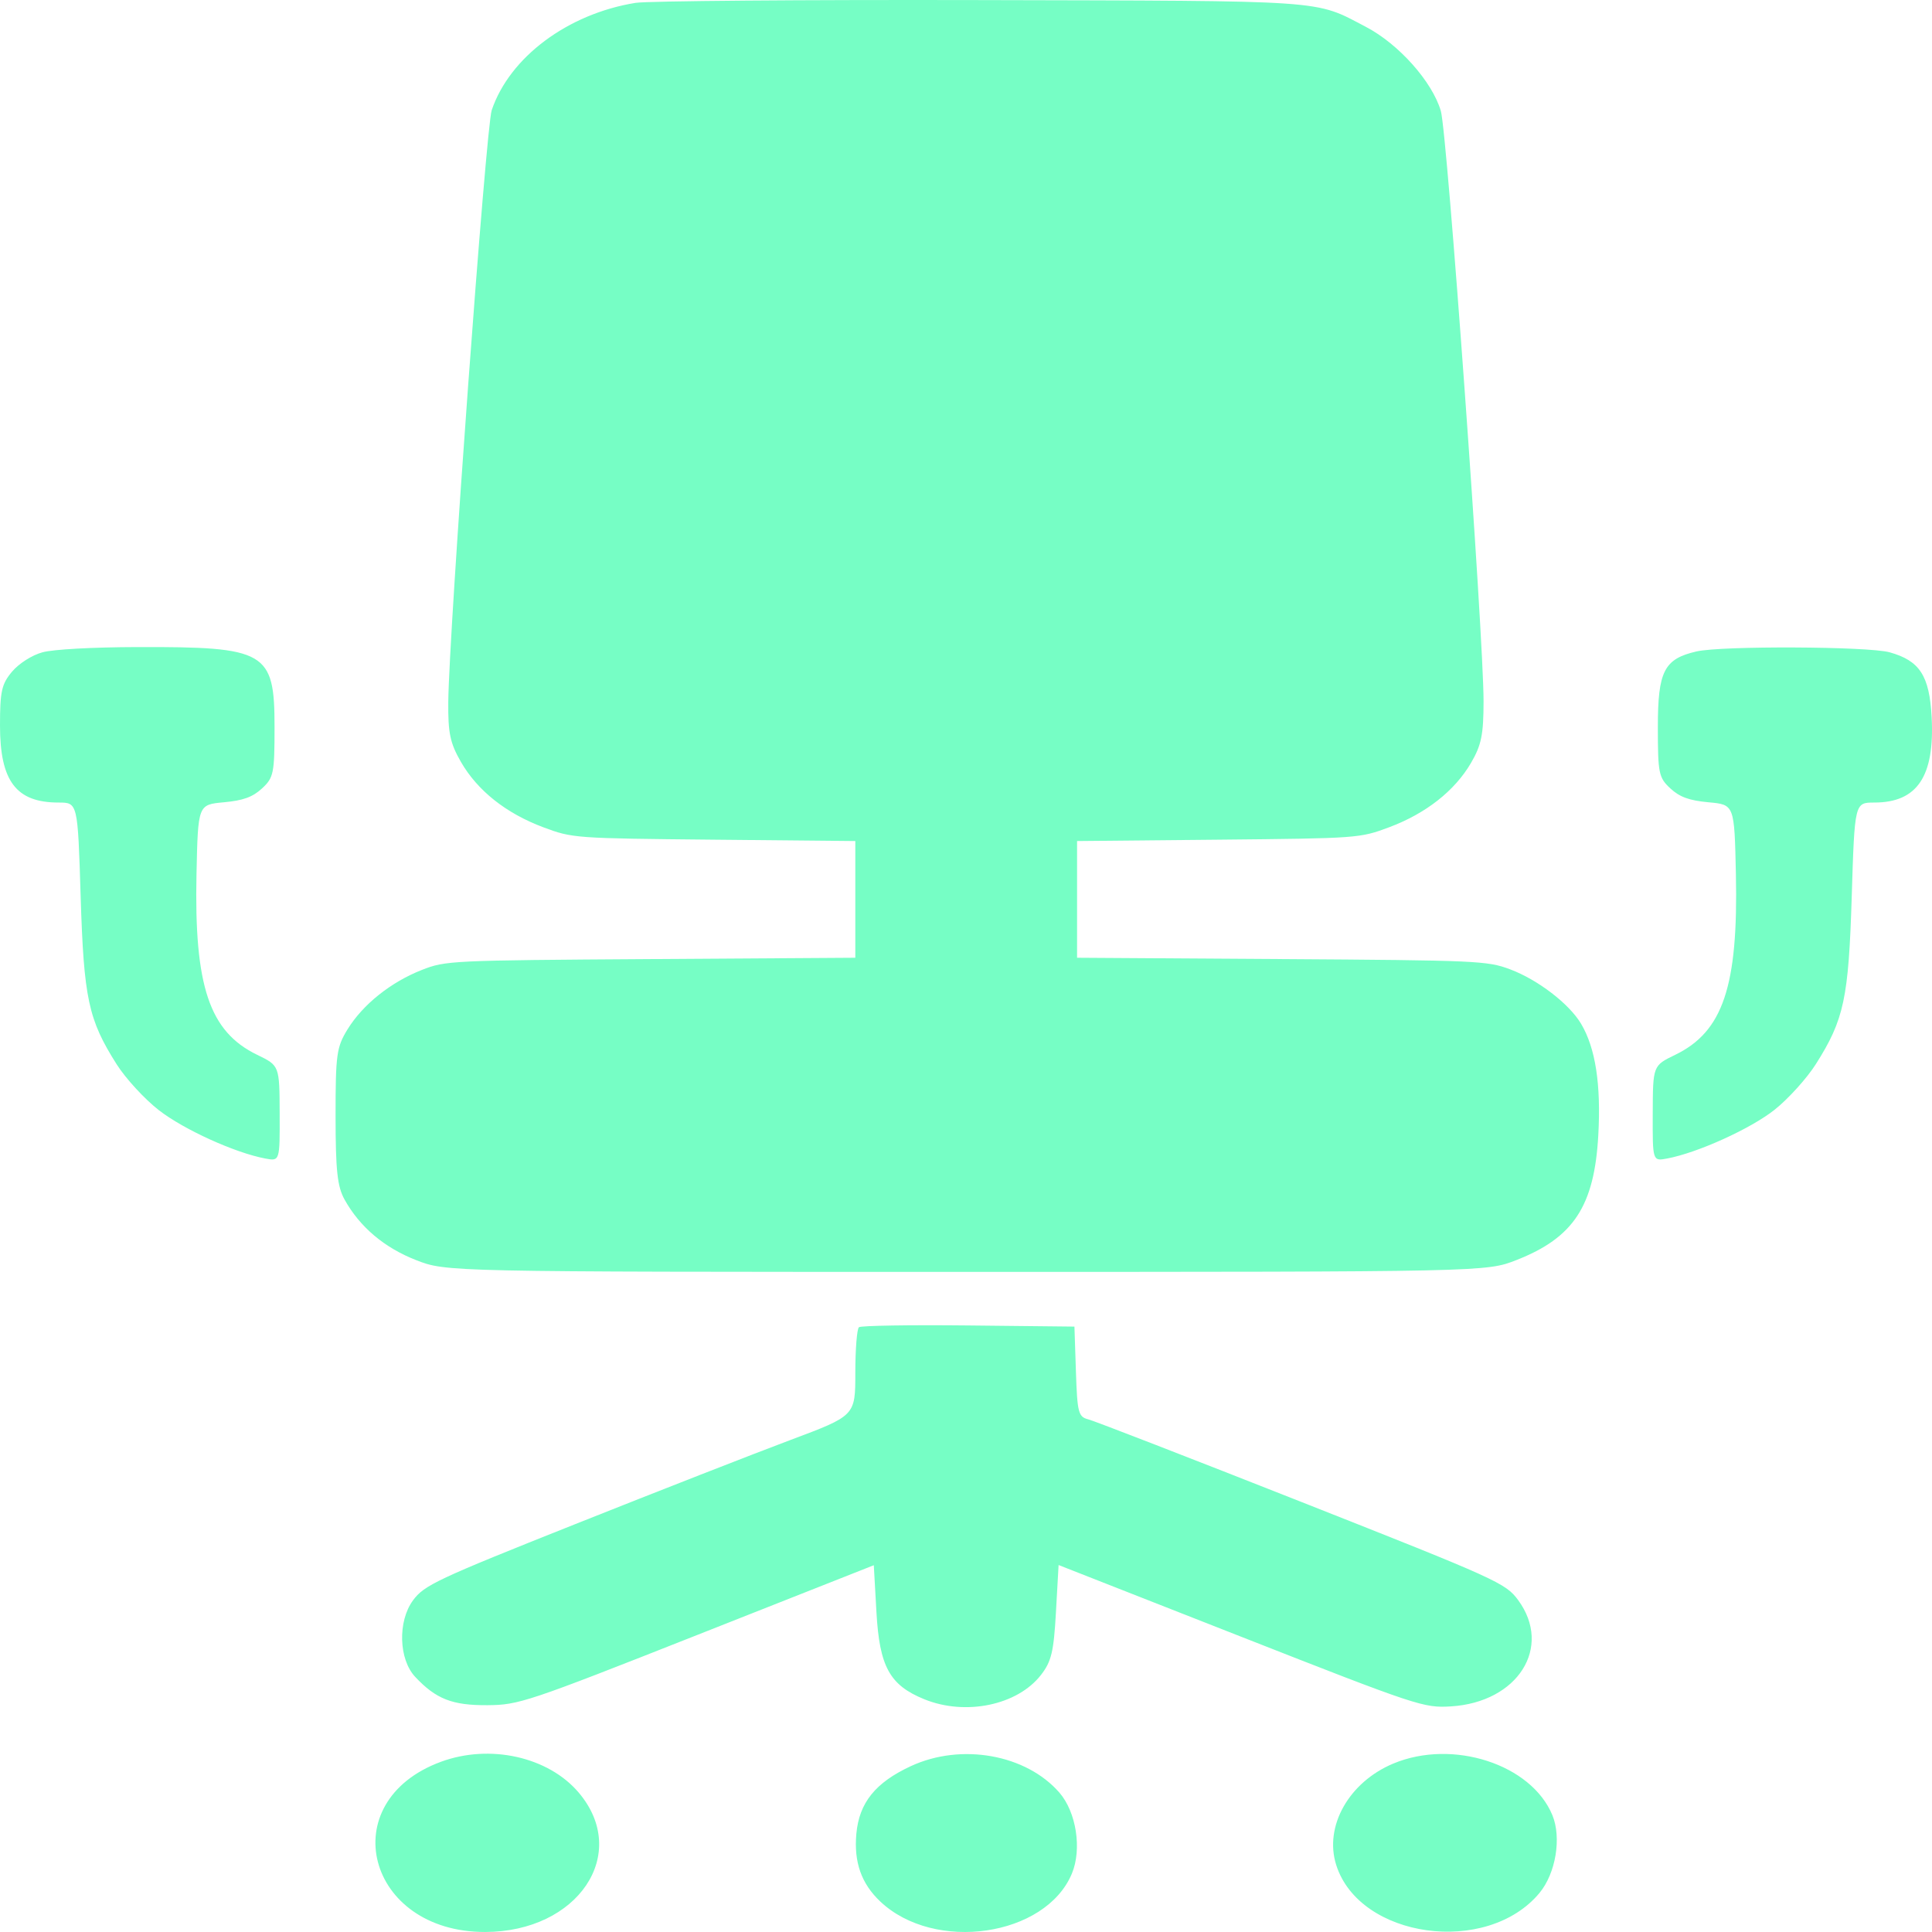 <?xml version="1.0" encoding="UTF-8"?> <svg xmlns="http://www.w3.org/2000/svg" width="400" height="400" viewBox="0 0 400 400" fill="none"> <path fill-rule="evenodd" clip-rule="evenodd" d="M131.562 0.595C117.536 2.867 105.507 11.849 101.801 22.819C100.617 26.323 92.954 130.733 92.812 145.296C92.749 151.764 93.183 153.832 95.416 157.721C98.842 163.687 104.771 168.395 112.497 171.283C118.536 173.541 118.929 173.57 147.844 173.848L177.085 174.129V186.211V198.293L134.727 198.565C93.264 198.833 92.263 198.881 87.34 200.815C80.915 203.339 75.138 207.953 71.968 213.094C69.683 216.797 69.472 218.322 69.477 231.084C69.48 242.329 69.841 245.675 71.345 248.372C74.499 254.035 79.551 258.31 86.129 260.885C92.369 263.328 92.369 263.328 200.041 263.328C307.713 263.328 307.713 263.328 313.953 260.885C325.798 256.248 330.093 249.7 330.91 235.034C331.496 224.523 330.33 216.974 327.345 211.96C324.876 207.813 318.385 202.837 312.632 200.681C307.934 198.922 305.813 198.827 265.355 198.565L222.996 198.293V186.211V174.129L252.237 173.848C281.153 173.57 281.546 173.541 287.584 171.283C295.197 168.438 301.174 163.746 304.549 157.969C306.705 154.276 307.147 152.12 307.155 145.244C307.169 131.619 299.637 27.496 298.31 22.972C296.531 16.907 289.594 9.12 282.81 5.572C272.022 -0.07 275.718 0.187 202.774 0.016C166.1 -0.069 134.055 0.191 131.562 0.595ZM8.783 135.053C6.619 135.647 3.924 137.362 2.498 139.054C0.337 141.617 0 143.121 0 150.209C0 161.749 3.35 166.159 12.117 166.159C16.096 166.159 16.096 166.159 16.696 185.549C17.352 206.729 18.285 211.087 24.138 220.331C26.004 223.279 29.947 227.566 32.9 229.859C38.072 233.875 48.675 238.689 54.929 239.86C57.935 240.423 57.935 240.423 57.9 230.524C57.867 220.626 57.867 220.626 53.255 218.393C43.344 213.594 40.186 204.193 40.684 180.974C40.992 166.595 40.992 166.595 46.336 166.106C50.352 165.738 52.323 165.022 54.261 163.225C56.659 161.003 56.842 160.1 56.842 150.541C56.842 134.875 55.16 133.894 28.421 133.968C19.137 133.995 11.001 134.443 8.783 135.053ZM351.234 134.875C344.532 136.421 343.24 138.954 343.24 150.541C343.24 160.1 343.423 161.003 345.82 163.225C347.759 165.022 349.729 165.738 353.746 166.106C359.09 166.595 359.09 166.595 359.398 180.974C359.895 204.193 356.737 213.594 346.827 218.393C342.215 220.626 342.215 220.626 342.181 230.524C342.146 240.423 342.146 240.423 345.153 239.86C351.489 238.673 362.511 233.668 367.441 229.738C370.269 227.483 374.104 223.238 375.96 220.305C381.796 211.089 382.73 206.716 383.385 185.549C383.986 166.159 383.986 166.159 388.06 166.159C396.941 166.159 400.572 160.758 399.928 148.499C399.477 139.904 397.466 136.794 391.234 135.053C386.805 133.816 356.413 133.681 351.234 134.875ZM177.836 274.785C177.423 275.114 177.085 279.37 177.085 284.243C177.085 293.103 177.085 293.103 163.695 298.118C156.329 300.876 136.285 308.714 119.15 315.533C90.397 326.976 87.803 328.196 85.492 331.36C82.324 335.697 82.55 343.537 85.949 347.165C90.254 351.763 93.643 353.093 100.92 353.041C107.403 352.995 109.129 352.417 144.292 338.528L180.911 324.064L181.458 333.784C182.093 345.069 184.194 348.894 191.363 351.81C199.902 355.283 210.627 353.057 215.507 346.799C217.683 344.01 218.162 342.008 218.624 333.764L219.17 324.024L256.883 338.833C293.514 353.218 294.762 353.633 300.379 353.292C314.26 352.449 321.484 341.036 314.313 331.281C311.729 327.766 309.952 326.96 269.605 311.029C246.496 301.904 226.572 294.181 225.329 293.866C223.258 293.342 223.043 292.518 222.759 283.976L222.45 274.657L200.519 274.422C188.456 274.292 178.25 274.456 177.836 274.785ZM91.275 364.764C68.862 373.037 75.872 400.026 100.427 399.997C119.689 399.974 130.557 383.793 119.812 371.133C113.518 363.717 101.424 361.018 91.275 364.764ZM188.563 365.667C181.241 369.067 177.88 373.242 177.299 379.659C176.765 385.532 178.329 389.972 182.236 393.673C193.472 404.32 216.519 400.955 221.933 387.878C224.024 382.827 222.836 375.171 219.336 371.144C212.445 363.217 198.993 360.822 188.563 365.667ZM288.482 365.122C279.282 368.961 274.117 378.114 276.642 386.106C281.462 401.365 307.867 405.01 318.735 391.916C322.113 387.848 323.332 380.47 321.398 375.799C317.036 365.263 300.78 359.99 288.482 365.122Z" fill="#76FEC5"></path> </svg> 